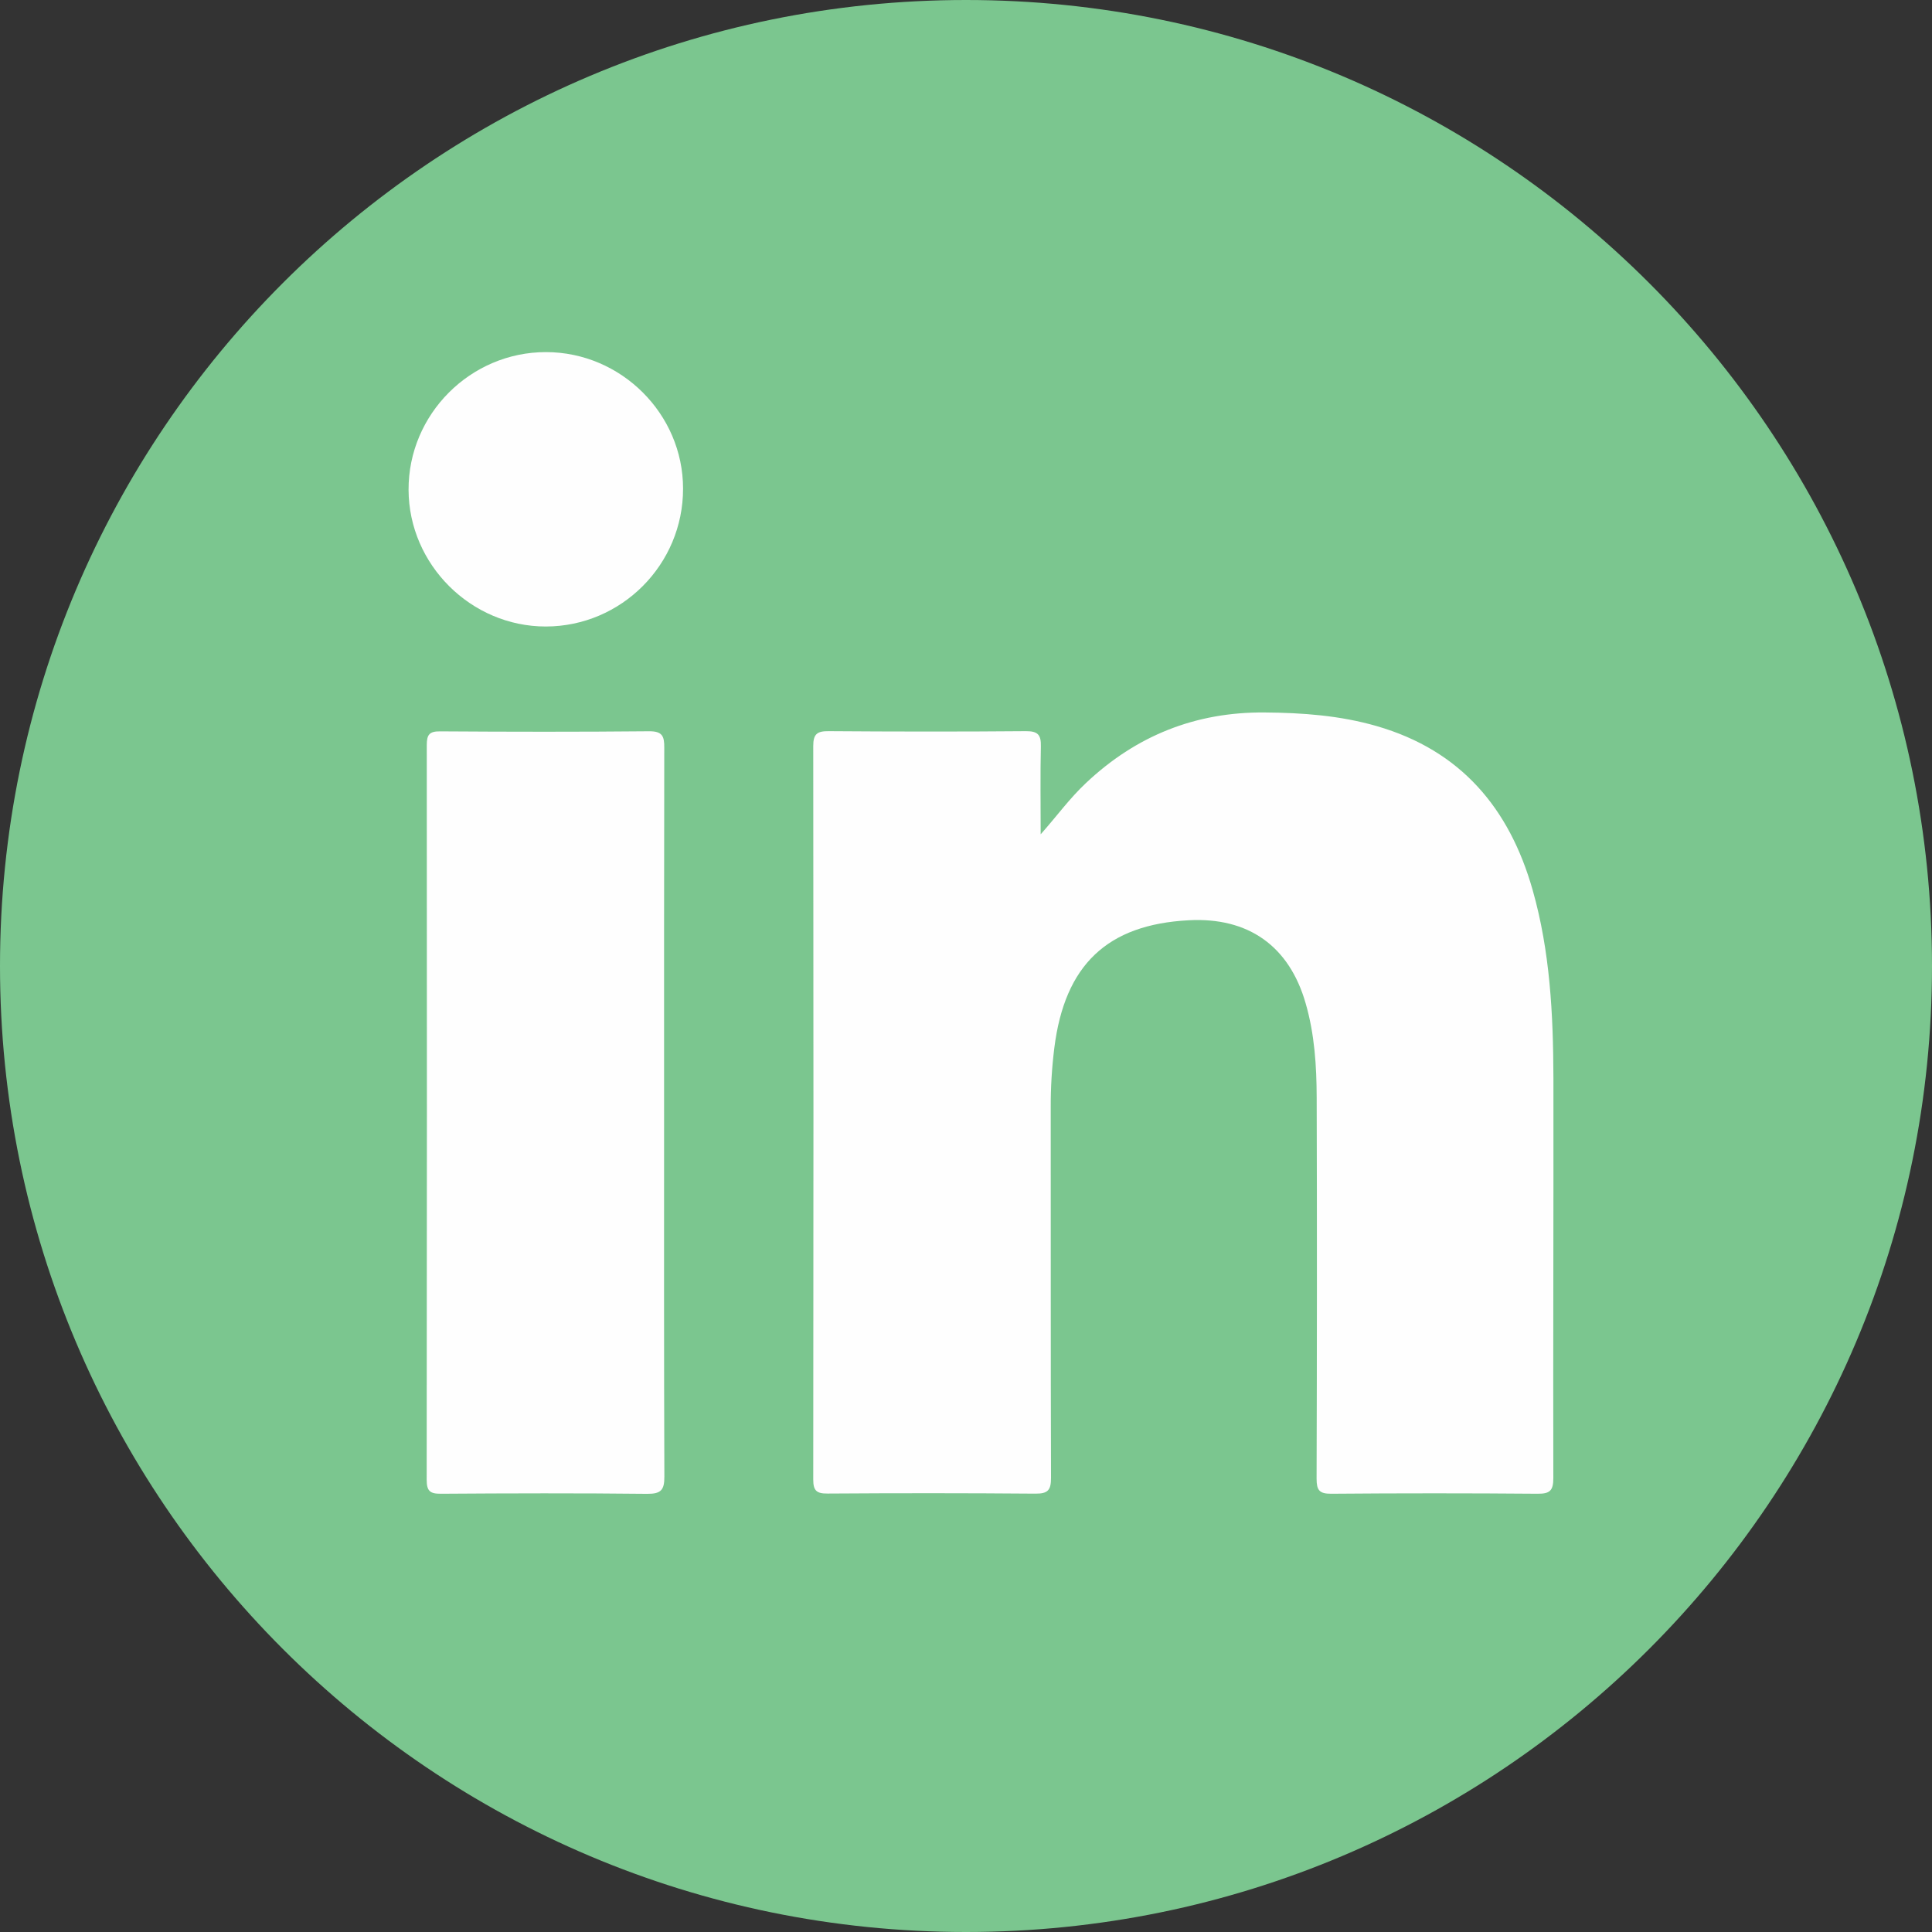 <?xml version="1.0" encoding="UTF-8"?> <svg xmlns="http://www.w3.org/2000/svg" xmlns:xlink="http://www.w3.org/1999/xlink" xmlns:xodm="http://www.corel.com/coreldraw/odm/2003" xml:space="preserve" width="47.625mm" height="47.625mm" version="1.0" shape-rendering="geometricPrecision" text-rendering="geometricPrecision" image-rendering="optimizeQuality" fill-rule="evenodd" clip-rule="evenodd" viewBox="0 0 203.62 203.62"><rect x="0" y="0" width="203.62" height="203.62" fill="#333333" stroke="none"/> <g id="Camada_x0020_1">  <path fill="#7BC68F" fill-rule="nonzero" d="M203.62 101.81c0,56.23 -45.58,101.81 -101.81,101.81 -56.23,0 -101.81,-45.58 -101.81,-101.81 0,-56.23 45.58,-101.81 101.81,-101.81 56.23,0 101.81,45.58 101.81,101.81z"></path> <path fill="#FEFEFE" fill-rule="nonzero" d="M109.69 87.92c1.67,-1.88 3.05,-3.79 4.77,-5.4 5.28,-4.98 11.53,-7.49 18.82,-7.43 4.01,0.03 7.97,0.32 11.83,1.44 8.84,2.56 13.97,8.64 16.42,17.27 1.84,6.47 2.17,13.12 2.19,19.79 0.02,14.06 -0.04,28.13 -0.01,42.19 0,1.32 -0.36,1.66 -1.66,1.65 -7.24,-0.06 -14.49,-0.06 -21.74,0 -1.27,0.01 -1.55,-0.38 -1.55,-1.59 0.04,-13.38 0.05,-26.76 0.01,-40.15 -0.01,-3.35 -0.22,-6.7 -1.17,-9.97 -1.73,-6.01 -6.03,-9.07 -12.32,-8.73 -8.59,0.45 -13.06,4.71 -14.16,13.44 -0.26,2.09 -0.39,4.18 -0.38,6.28 0.01,13.02 -0.01,26.03 0.03,39.04 0,1.3 -0.32,1.68 -1.65,1.67 -7.3,-0.06 -14.6,-0.06 -21.9,-0.01 -1.17,0.01 -1.51,-0.31 -1.51,-1.49 0.03,-25.77 0.03,-51.53 -0,-77.3 -0,-1.27 0.42,-1.57 1.62,-1.56 6.93,0.05 13.86,0.06 20.79,-0 1.28,-0.01 1.61,0.4 1.58,1.61 -0.07,3.08 -0.02,6.16 -0.02,9.24z"></path> <path fill="#FEFEFE" fill-rule="nonzero" d="M69.99 117.37c0,12.75 -0.02,25.5 0.03,38.24 0.01,1.42 -0.35,1.84 -1.81,1.83 -7.24,-0.08 -14.49,-0.06 -21.73,-0.01 -1.16,0.01 -1.51,-0.28 -1.51,-1.48 0.03,-25.81 0.03,-51.62 0.01,-77.43 -0,-1.07 0.26,-1.45 1.39,-1.44 7.35,0.05 14.7,0.06 22.04,-0.01 1.41,-0.01 1.61,0.53 1.6,1.74 -0.03,12.85 -0.02,25.7 -0.02,38.56z"></path> <path fill="#FEFEFE" fill-rule="nonzero" d="M71.99 51.5c0.01,8 -6.49,14.52 -14.47,14.53 -7.88,0 -14.43,-6.52 -14.46,-14.4 -0.03,-7.97 6.52,-14.53 14.49,-14.52 7.91,0.01 14.44,6.51 14.44,14.39z"></path> </g> </svg> 